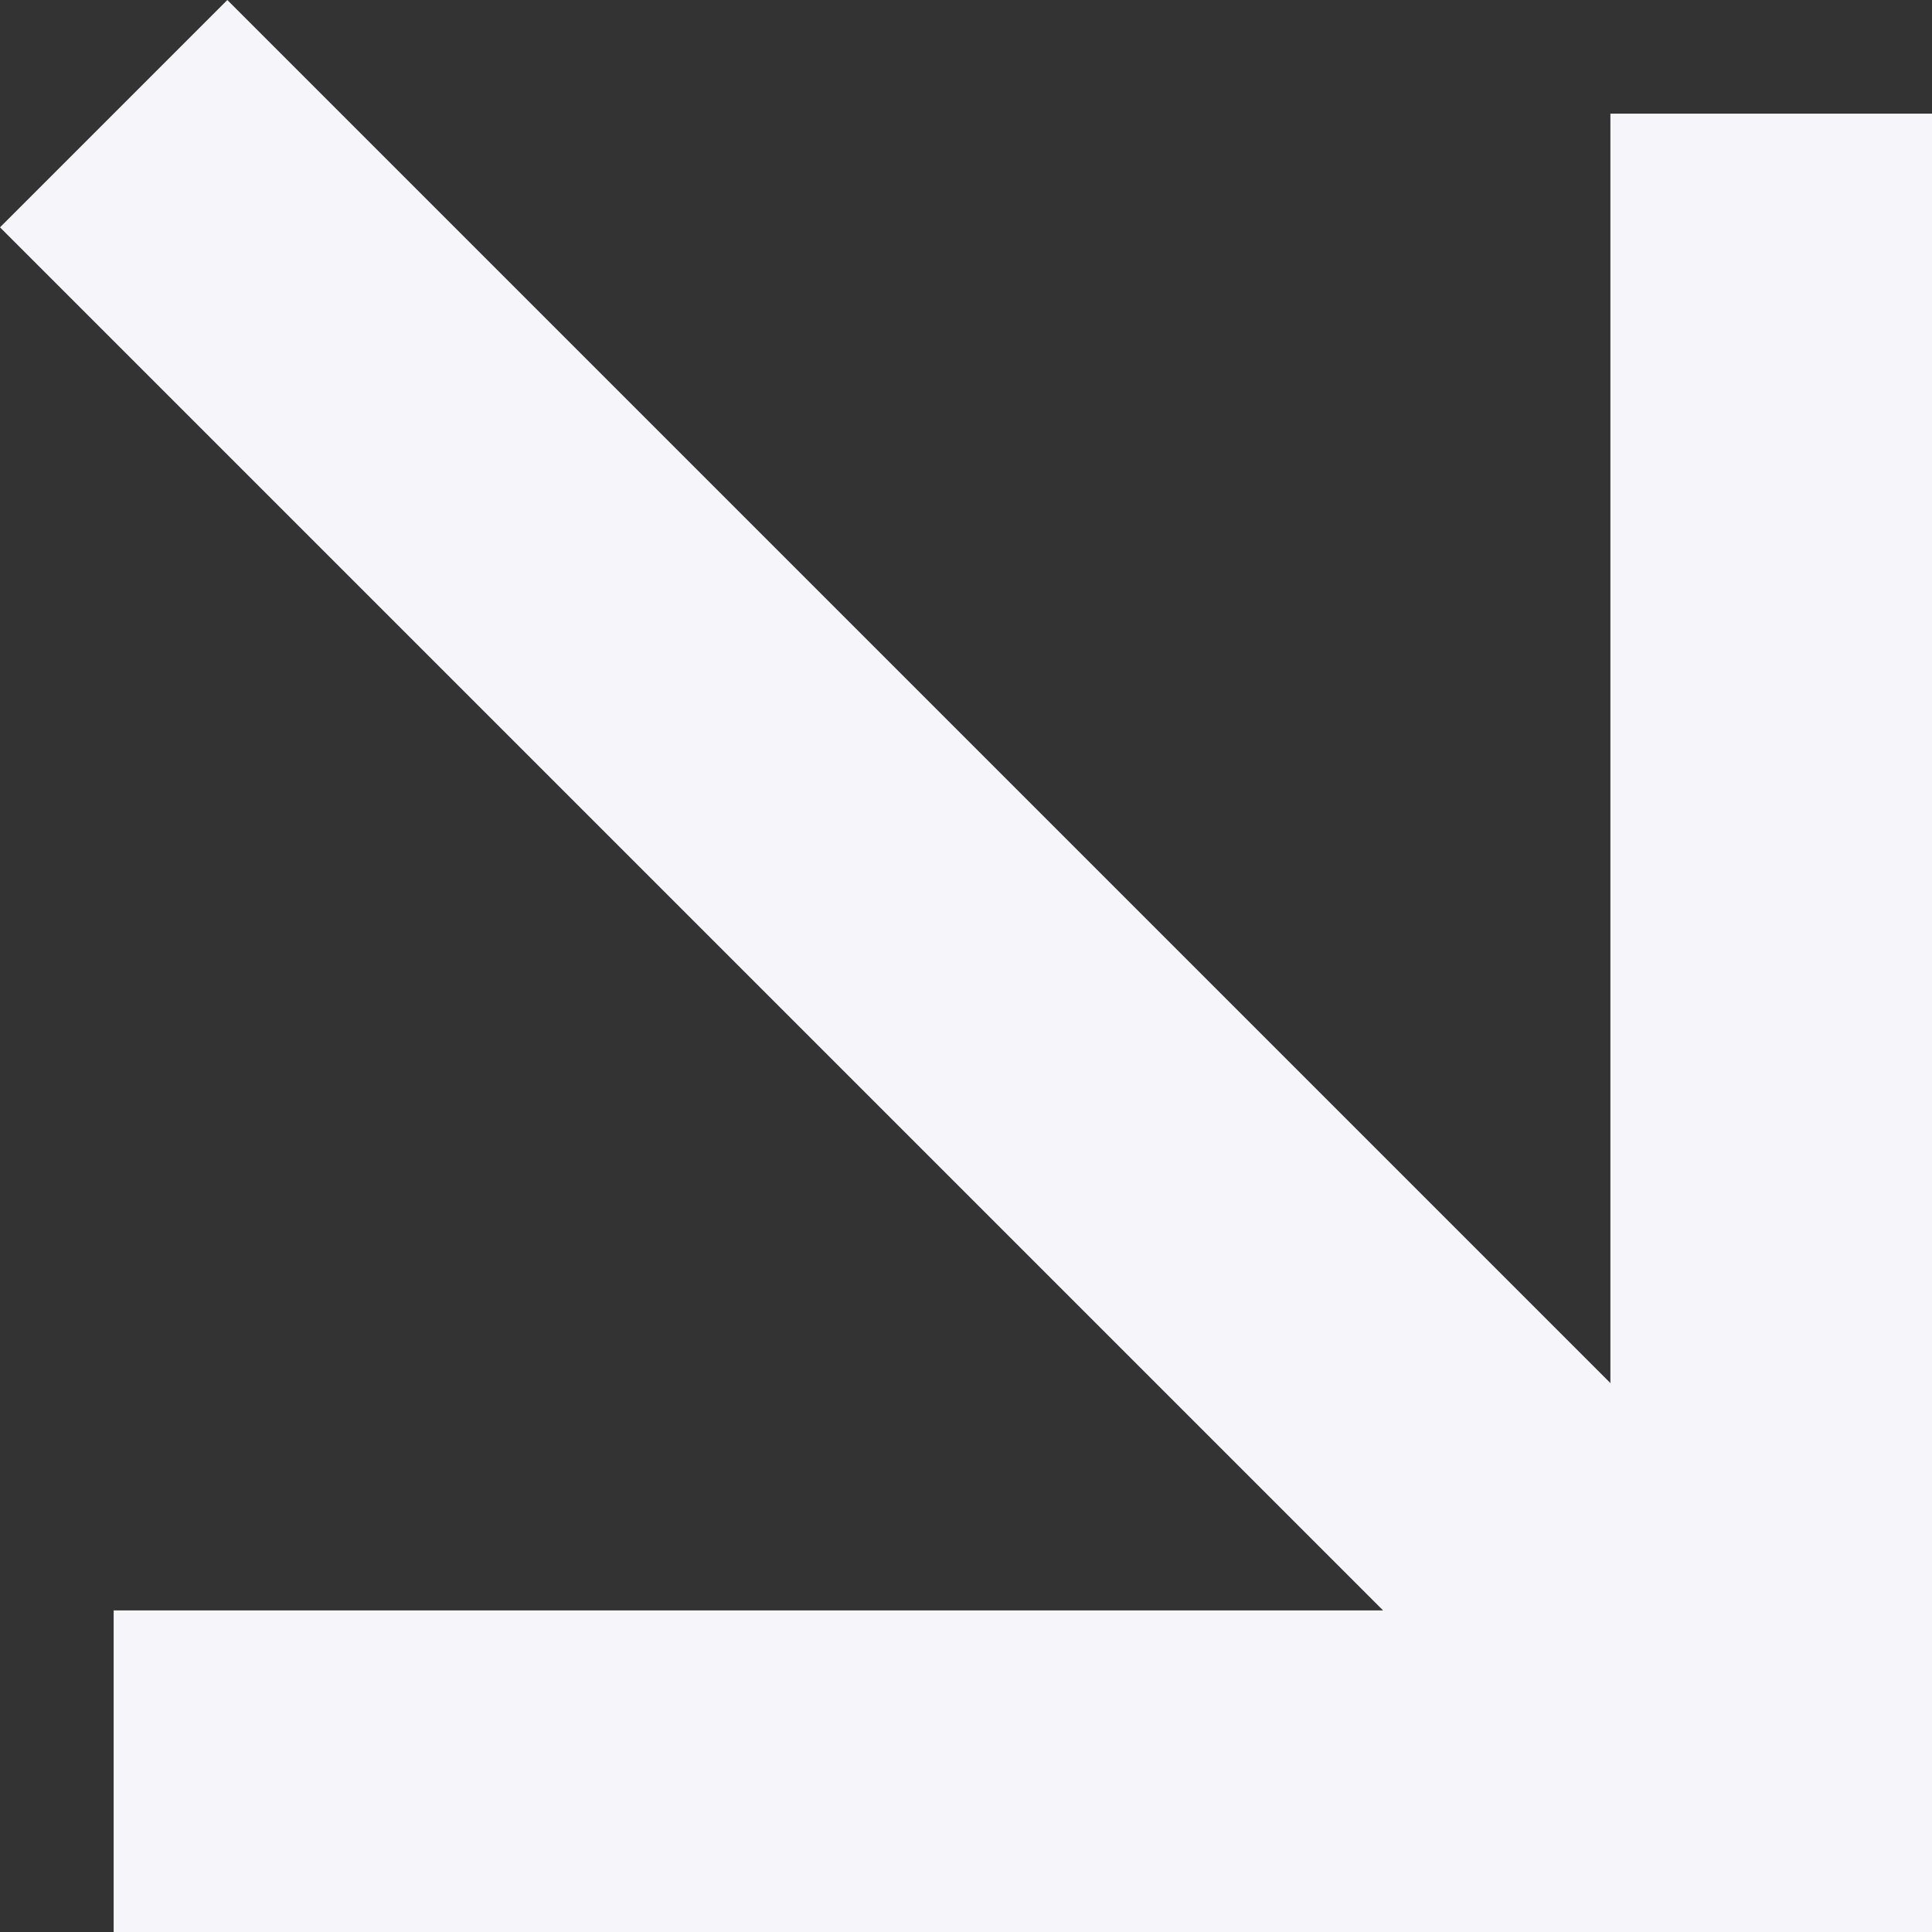 <?xml version="1.0" encoding="UTF-8"?> <svg xmlns="http://www.w3.org/2000/svg" viewBox="0 0 35 35" fill="none"><rect x="0" y="0" width="35" height="35" fill="#333333" stroke="none"/><path d="M35 2.059L29.174 2.059L29.174 25.056L4.118 0L0 4.118L25.056 29.174L2.059 29.174L2.059 35L35 35L35 2.059Z" fill="#F6F6FA"></path></svg> 